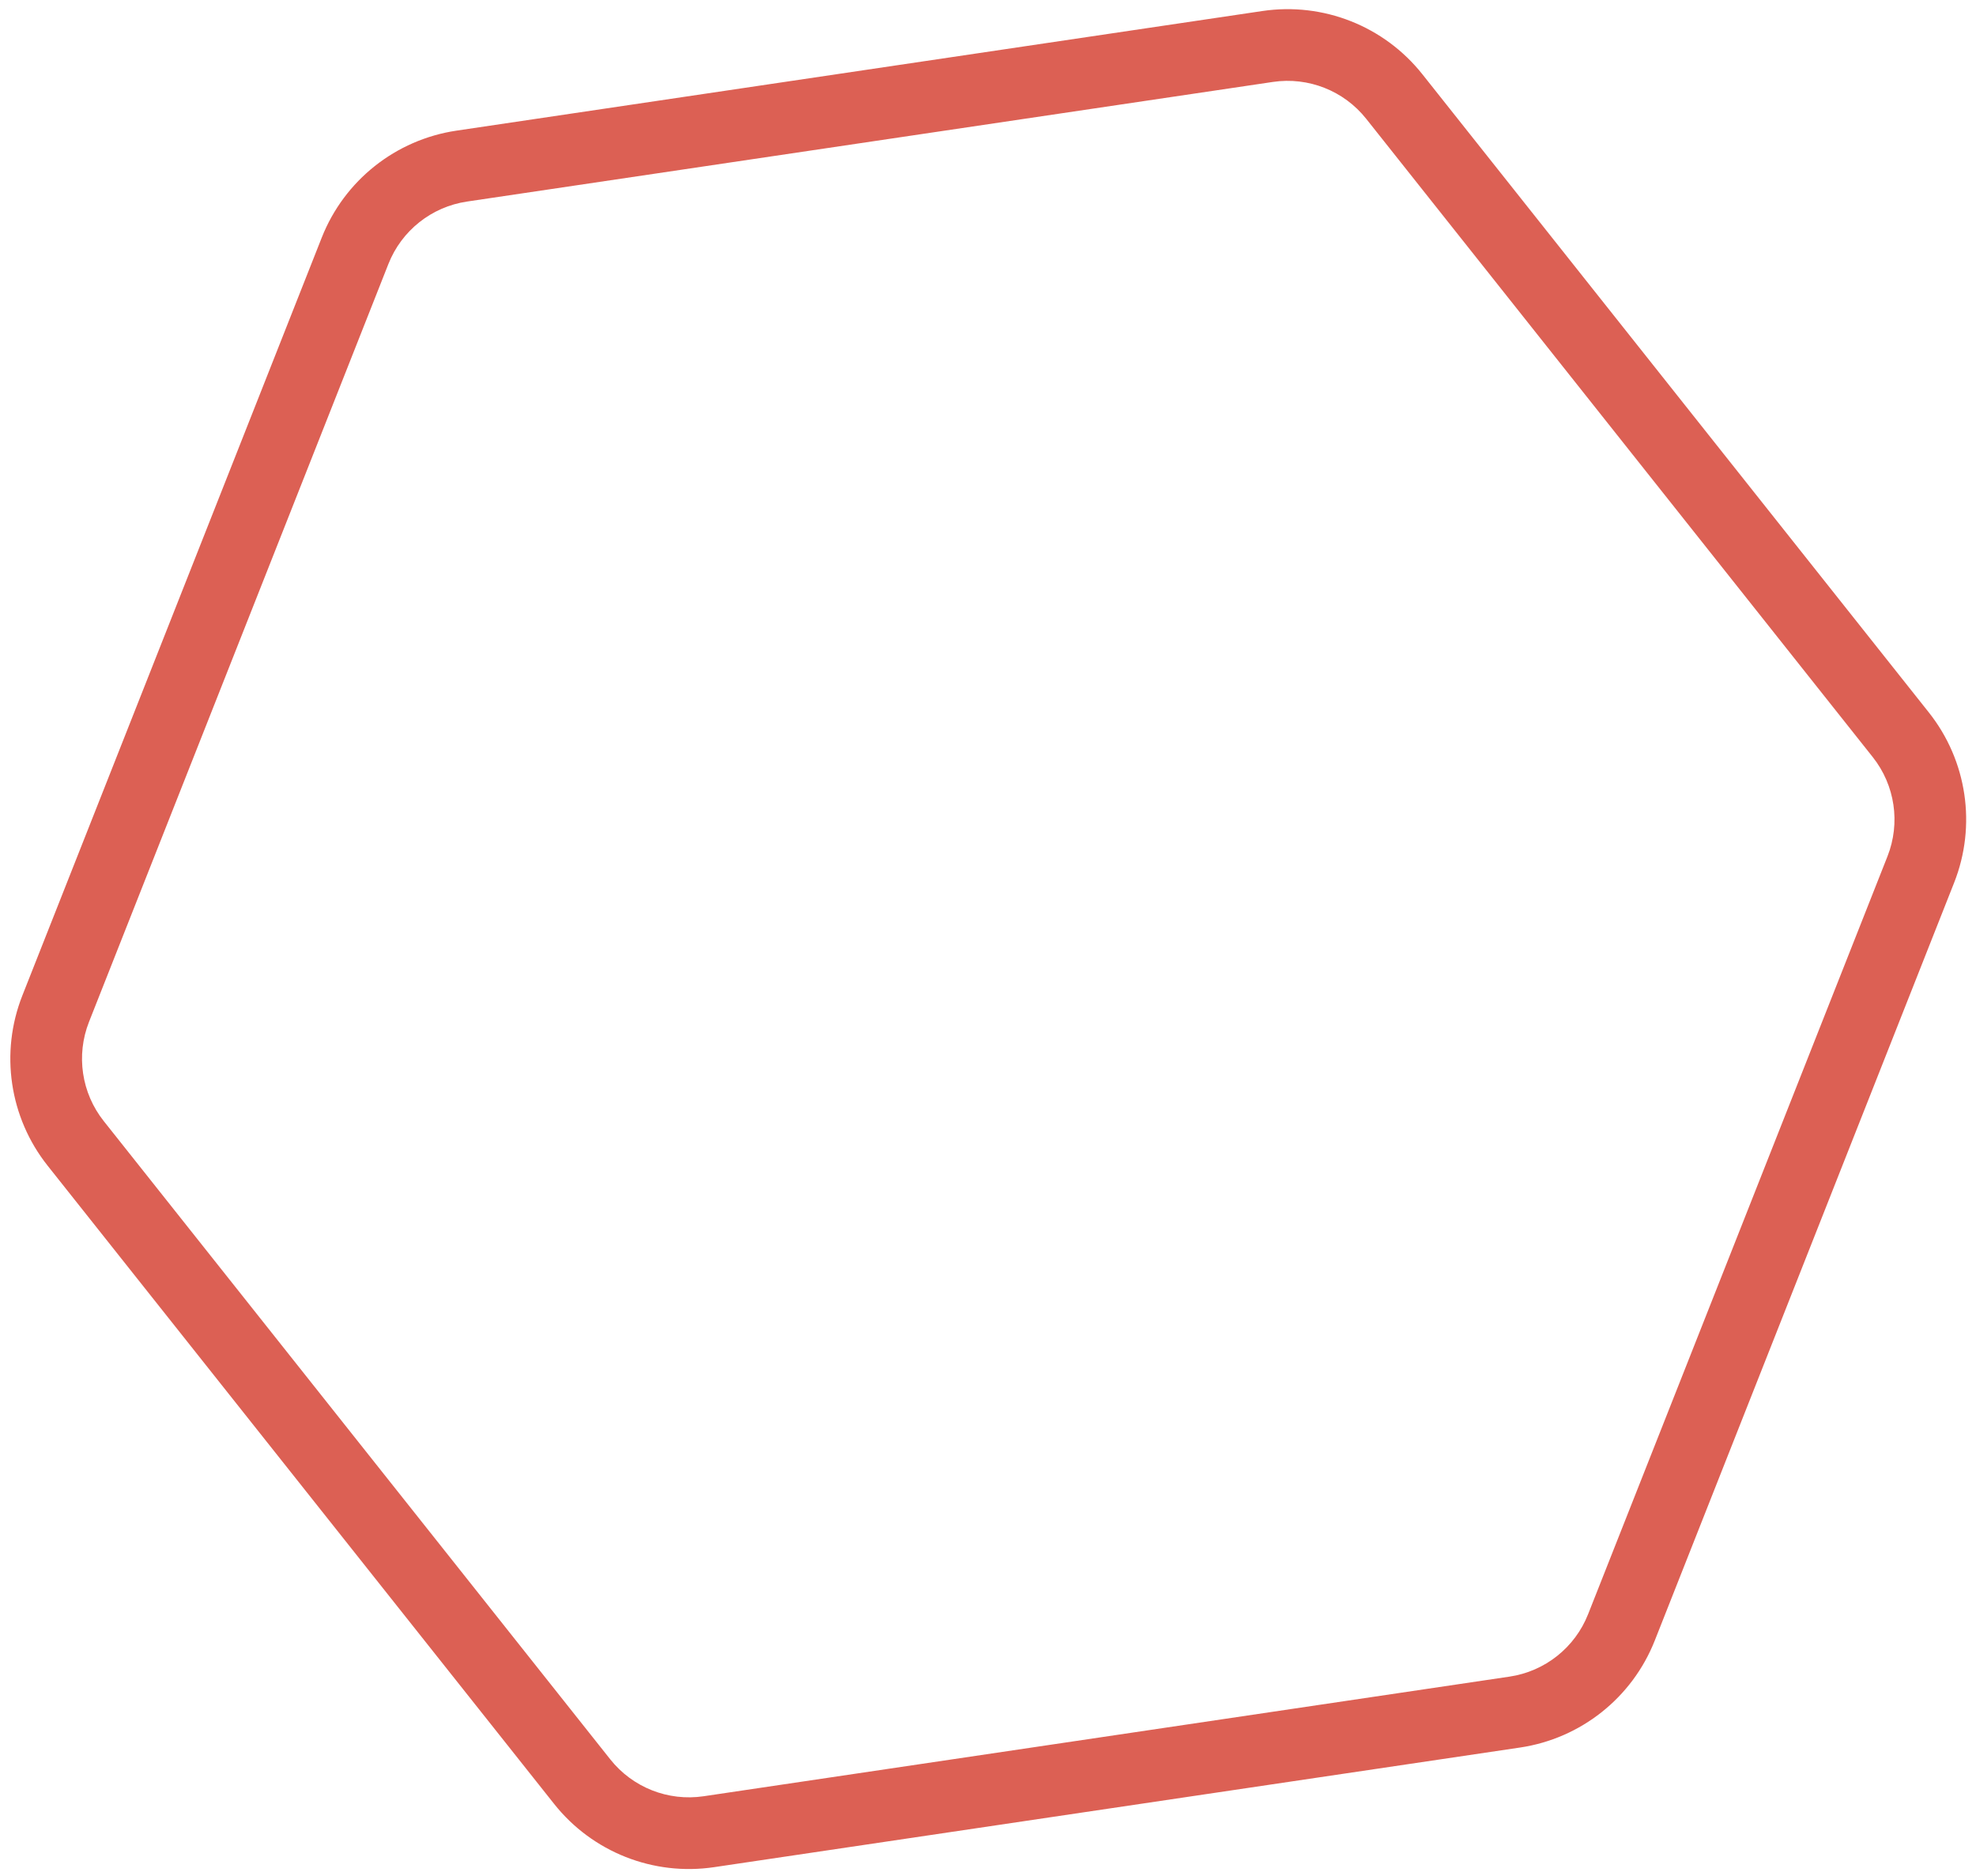 <svg xmlns="http://www.w3.org/2000/svg" width="177" height="168" viewBox="0 0 177 168" fill="none">
<path fill-rule="evenodd" clip-rule="evenodd" d="M148.225 146.924L175.041 79.052C177.064 73.932 176.202 68.121 172.779 63.809L127.409 6.65C123.986 2.337 118.523 0.179 113.077 0.987L40.89 11.7C35.444 12.508 30.843 16.16 28.82 21.28L2.004 89.152C-0.019 94.272 0.843 100.083 4.266 104.395L49.637 161.554C53.059 165.866 58.523 168.025 63.968 167.217L136.155 156.504C141.601 155.696 146.202 152.044 148.225 146.924ZM142.253 144.565C141.073 147.551 138.39 149.682 135.213 150.153L63.026 160.866C59.849 161.337 56.662 160.078 54.666 157.563L9.295 100.403C7.298 97.888 6.795 94.498 7.975 91.511L34.792 23.639C35.972 20.652 38.656 18.522 41.832 18.051L114.019 7.338C117.196 6.867 120.383 8.126 122.379 10.641L167.75 67.801C169.747 70.316 170.25 73.706 169.07 76.693L142.253 144.565Z" fill="#DC6054"/>
</svg>